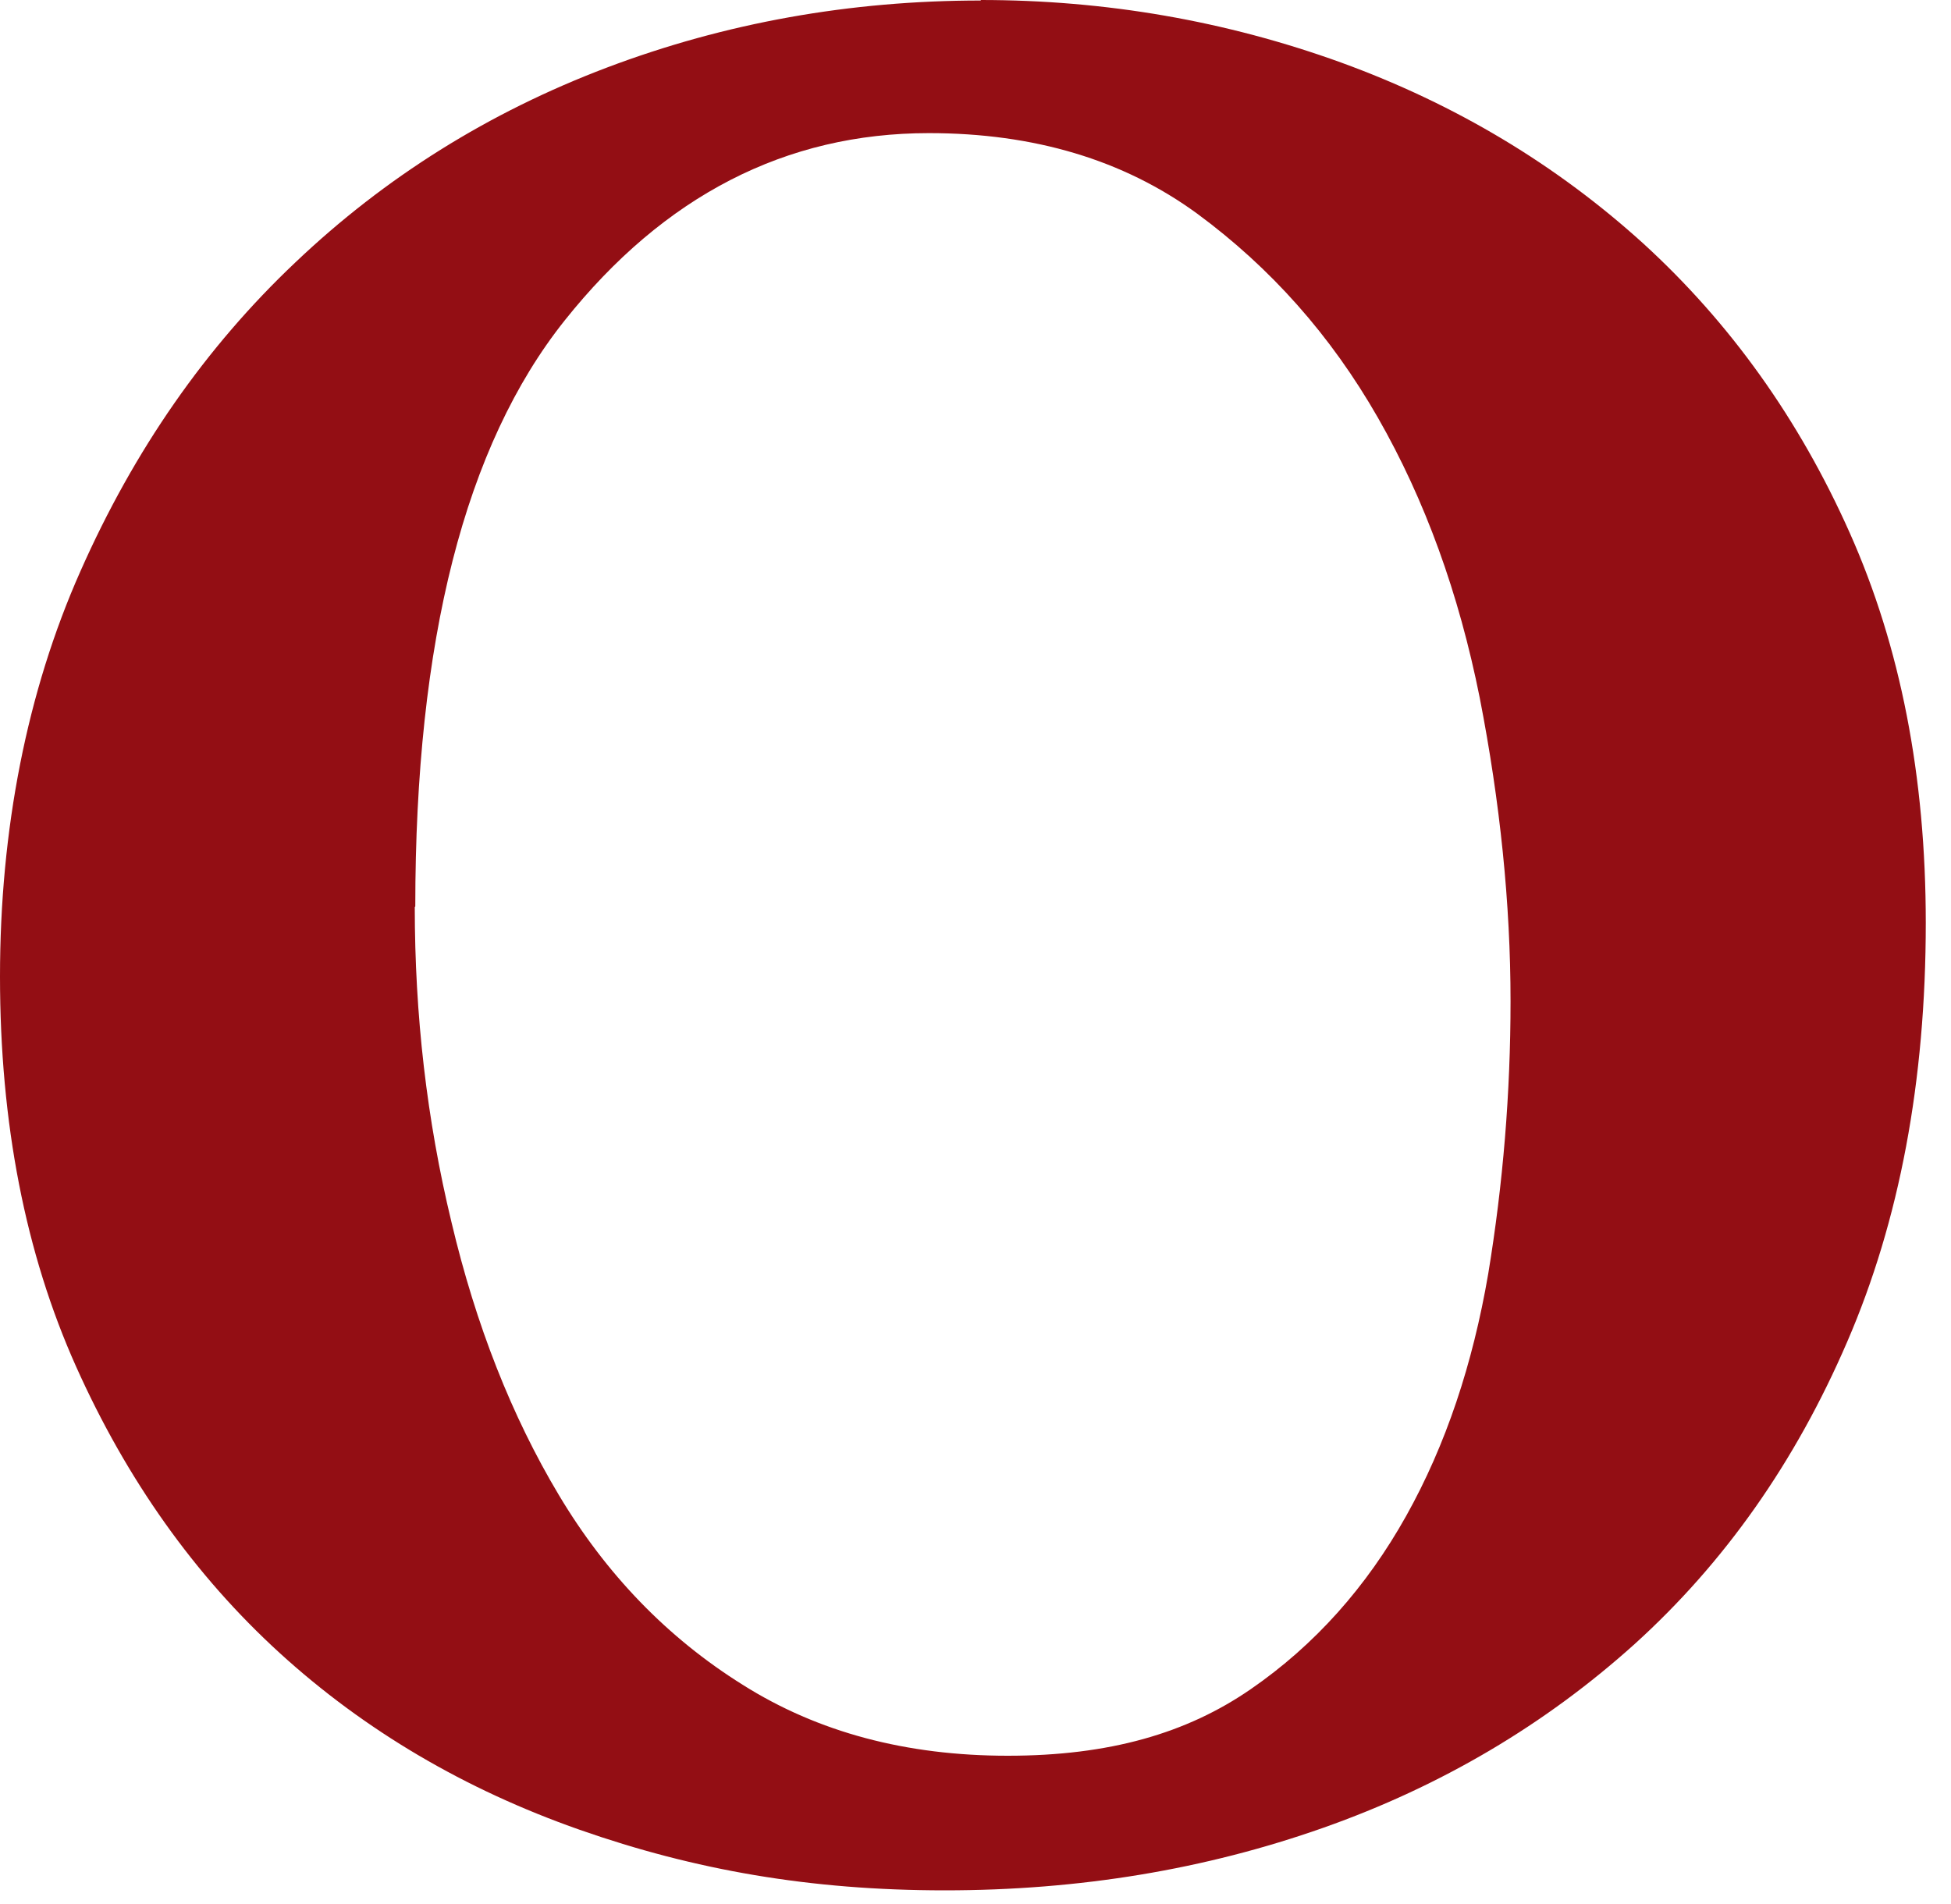 <?xml version="1.0" encoding="utf-8"?>
<svg xmlns="http://www.w3.org/2000/svg" fill="none" height="100%" overflow="visible" preserveAspectRatio="none" style="display: block;" viewBox="0 0 42 41" width="100%">
<path d="M21.108 0C23.803 0 26.391 0.449 28.872 1.347C31.342 2.246 33.512 3.55 35.384 5.25C37.244 6.951 38.731 9.025 39.821 11.474C40.912 13.922 41.457 16.713 41.457 19.868C41.457 23.279 40.891 26.284 39.768 28.882C38.645 31.491 37.116 33.651 35.191 35.394C33.267 37.127 31.032 38.453 28.487 39.351C25.942 40.249 23.236 40.698 20.338 40.698C17.441 40.698 14.949 40.26 12.479 39.394C10.009 38.528 7.849 37.255 6.02 35.587C4.192 33.919 2.727 31.855 1.636 29.417C0.545 26.979 0 24.177 0 21.023C0 17.868 0.577 14.896 1.732 12.297C2.887 9.688 4.427 7.475 6.362 5.646C8.287 3.817 10.522 2.417 13.067 1.454C15.612 0.492 18.296 0.011 21.119 0.011L21.108 0ZM8.929 19.526C8.929 21.846 9.185 24.102 9.72 26.316C10.244 28.529 11.014 30.486 12.03 32.186C13.046 33.887 14.361 35.255 15.986 36.271C17.612 37.298 19.515 37.8 21.697 37.8C23.878 37.8 25.546 37.319 26.925 36.367C28.305 35.416 29.417 34.165 30.272 32.636C31.128 31.106 31.705 29.363 32.037 27.428C32.358 25.482 32.518 23.525 32.518 21.557C32.518 19.451 32.293 17.27 31.855 15.024C31.406 12.778 30.679 10.768 29.663 8.993C28.647 7.218 27.353 5.764 25.77 4.598C24.188 3.443 22.263 2.866 19.996 2.866C16.917 2.866 14.297 4.213 12.158 6.897C10.009 9.592 8.94 13.794 8.94 19.515L8.929 19.526Z" fill="#930E14" id="Vector"/>
</svg>